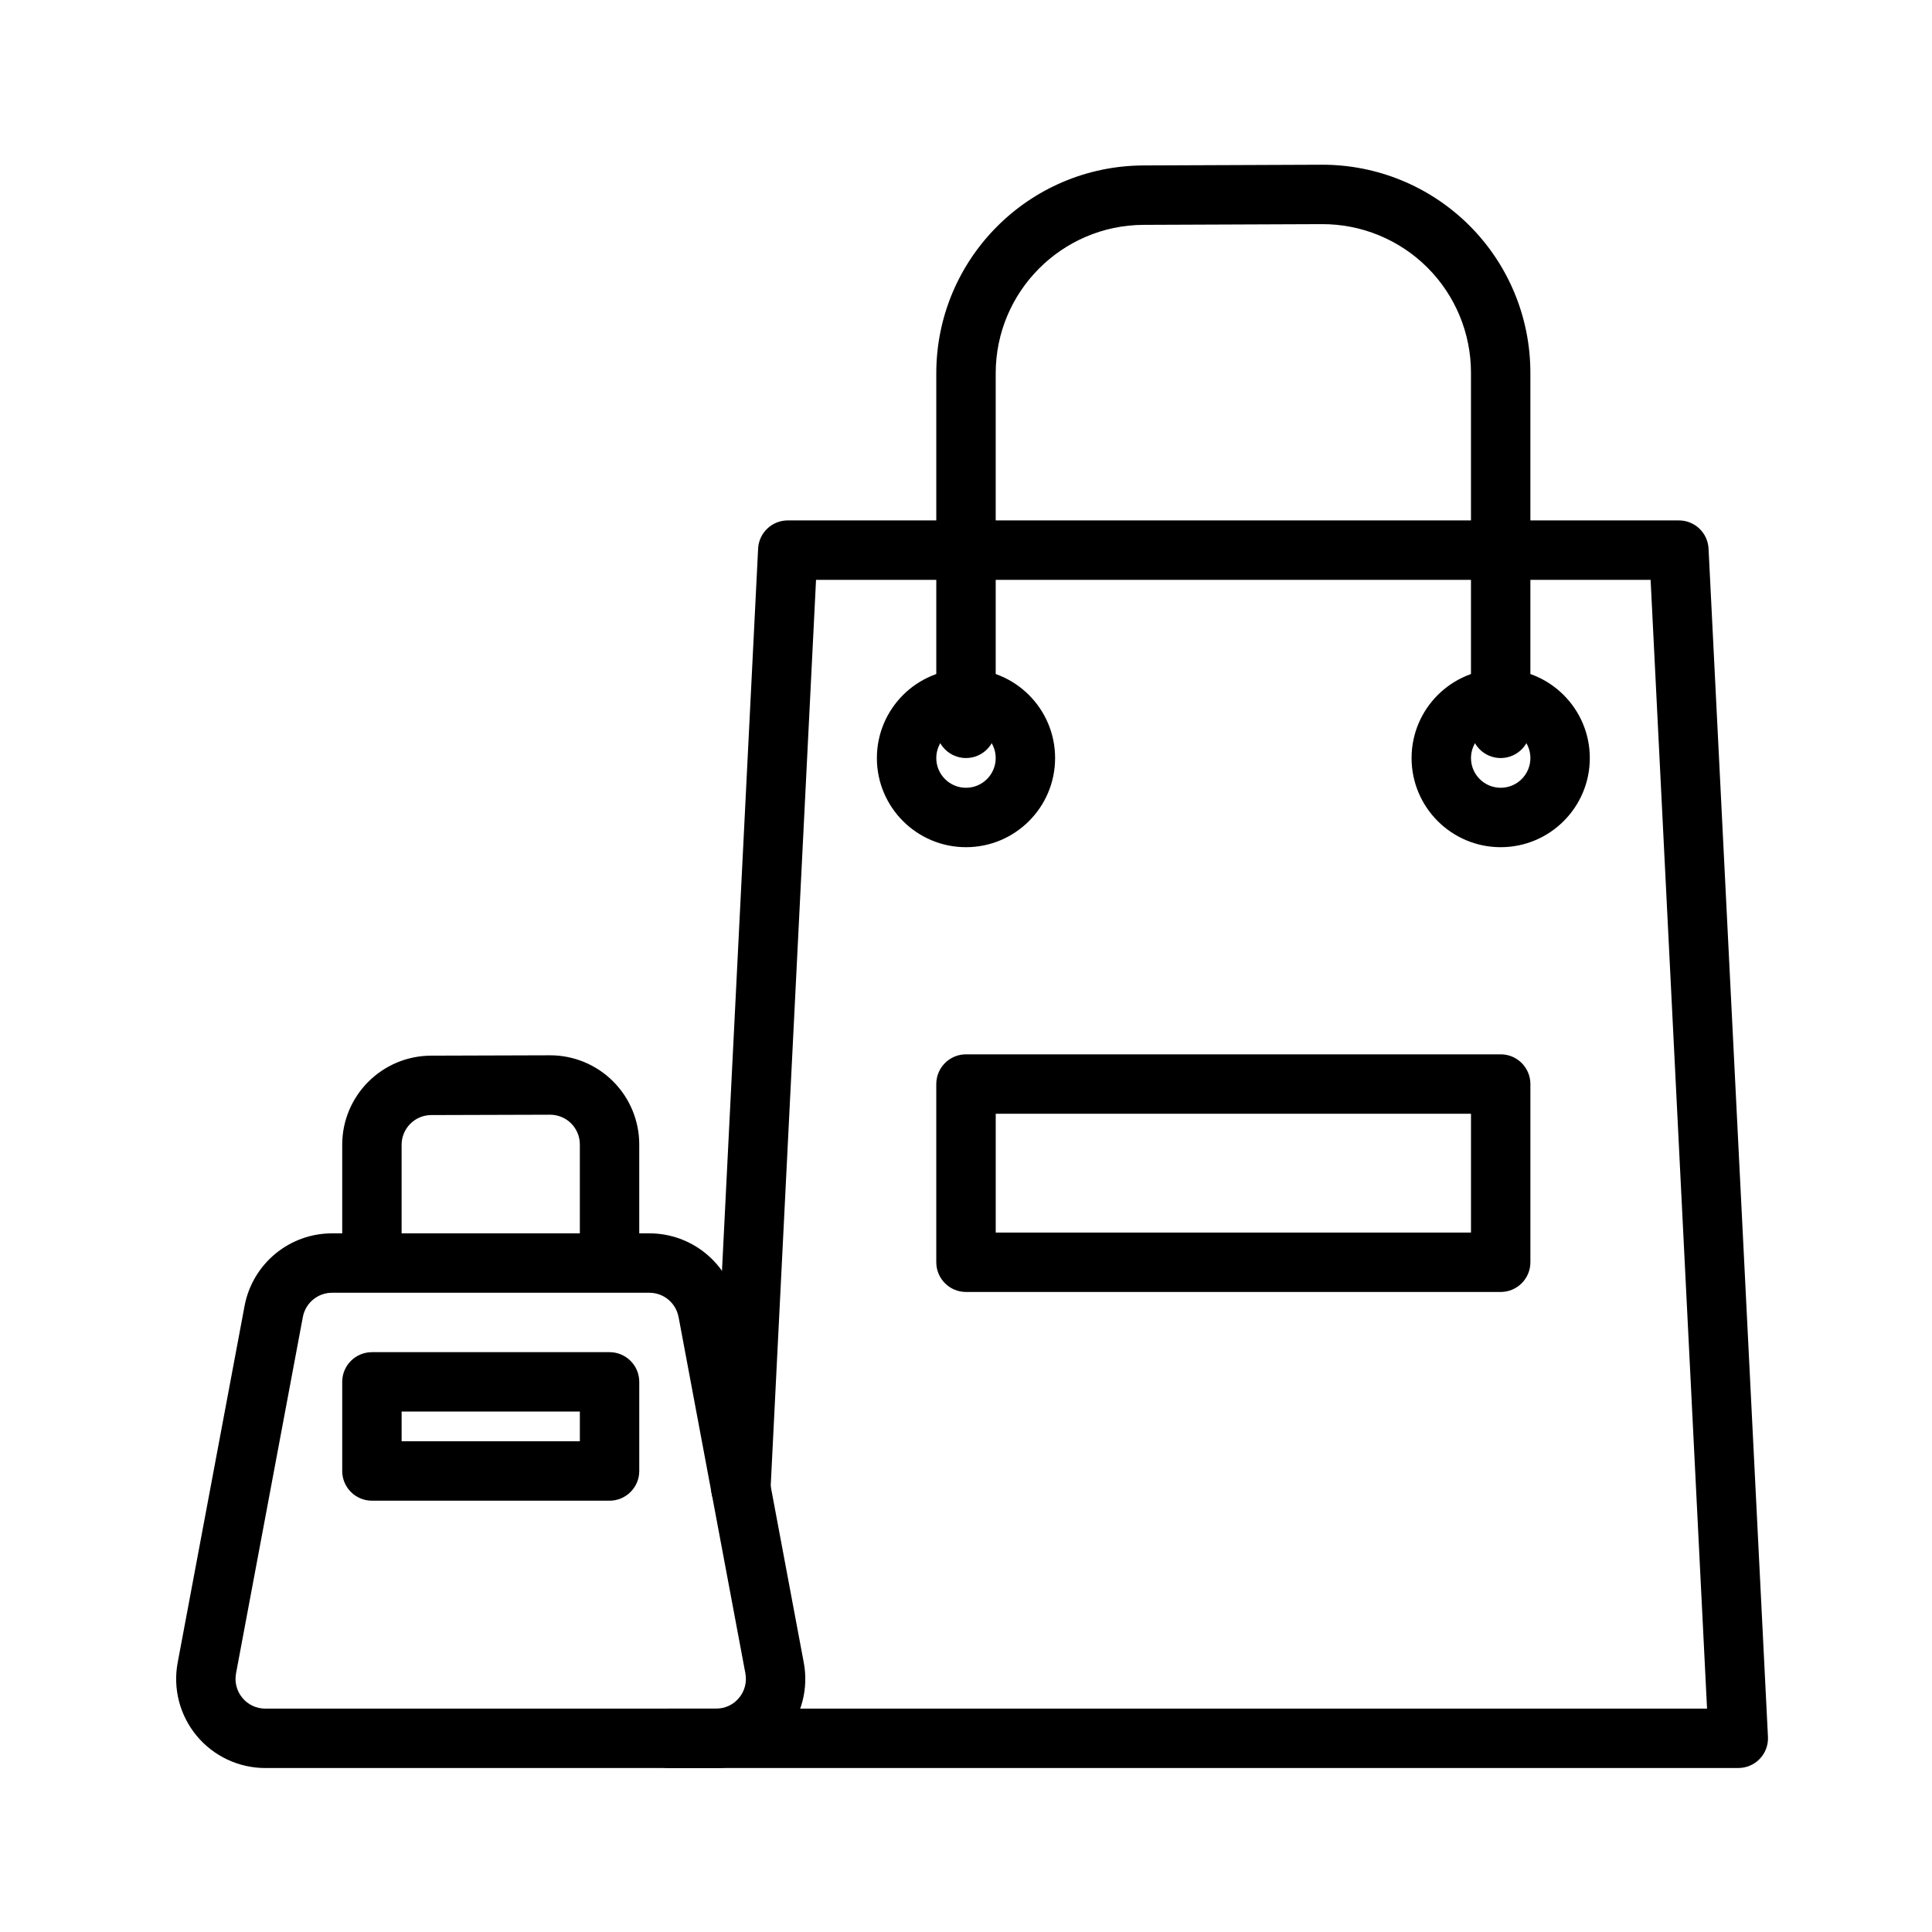 <?xml version="1.0" encoding="UTF-8"?>
<!-- Uploaded to: ICON Repo, www.iconrepo.com, Generator: ICON Repo Mixer Tools -->
<svg fill="#000000" width="800px" height="800px" version="1.1" viewBox="144 144 512 512" xmlns="http://www.w3.org/2000/svg">
 <g fill-rule="evenodd">
  <path d="m321.28 612.54h283.39c2.156 0 4.219-0.883 5.699-2.441 1.496-1.574 2.266-3.668 2.156-5.824l-15.742-314.88c-0.207-4.191-3.672-7.481-7.859-7.481h-236.16c-4.188 0-7.652 3.289-7.856 7.481l-12.438 248.6c-0.223 4.328 3.133 8.027 7.477 8.25 4.332 0.219 8.031-3.133 8.25-7.481l12.062-241.1h221.17l14.957 299.14h-275.11c-4.344 0-7.871 3.523-7.871 7.871 0 4.344 3.527 7.871 7.871 7.871z"/>
  <path d="m407.87 337.02v-94.07c0-21.664 17.523-39.266 39.188-39.363l47.23-0.188c10.469-0.047 20.531 4.078 27.945 11.461 7.418 7.387 11.59 17.43 11.59 27.898v94.262c0 4.344 3.523 7.871 7.871 7.871 4.344 0 7.871-3.527 7.871-7.871v-94.262c0-14.656-5.84-28.715-16.215-39.043-10.391-10.344-24.469-16.125-39.125-16.059l-47.23 0.188c-30.34 0.141-54.871 24.766-54.871 55.105v94.07c0 4.344 3.527 7.871 7.875 7.871 4.344 0 7.871-3.527 7.871-7.871z"/>
  <path d="m250.43 478.52v-31.145c0-4.328 3.512-7.856 7.84-7.871l31.488-0.094c2.094 0 4.109 0.816 5.59 2.297 1.48 1.48 2.316 3.481 2.316 5.574v31.238c0 4.344 3.523 7.871 7.871 7.871 4.344 0 7.871-3.527 7.871-7.871v-31.238c0-6.266-2.504-12.297-6.941-16.719-4.441-4.441-10.473-6.914-16.754-6.898-9.617 0.031-21.867 0.082-31.488 0.098-13.004 0.047-23.535 10.609-23.535 23.613v31.145c0 4.344 3.523 7.871 7.871 7.871 4.344 0 7.871-3.527 7.871-7.871z"/>
  <path d="m541.7 321.28c-13.035 0-23.617 10.582-23.617 23.617 0 13.035 10.582 23.617 23.617 23.617 13.035 0 23.617-10.582 23.617-23.617 0-13.035-10.582-23.617-23.617-23.617zm0 15.746c4.344 0 7.871 3.527 7.871 7.871s-3.527 7.871-7.871 7.871c-4.348 0-7.871-3.527-7.871-7.871s3.523-7.871 7.871-7.871z"/>
  <path d="m400 321.28c-13.039 0-23.617 10.582-23.617 23.617 0 13.035 10.578 23.617 23.617 23.617 13.035 0 23.613-10.582 23.613-23.617 0-13.035-10.578-23.617-23.613-23.617zm0 15.746c4.344 0 7.871 3.527 7.871 7.871s-3.527 7.871-7.871 7.871c-4.348 0-7.875-3.527-7.875-7.871s3.527-7.871 7.875-7.871z"/>
  <path d="m339.29 490.12c-2.094-11.18-11.84-19.27-23.207-19.27h-84.074c-11.367 0-21.109 8.09-23.203 19.27l-17.715 94.465c-1.305 6.894 0.551 14.027 5.039 19.43 4.488 5.398 11.148 8.531 18.168 8.531h119.5c7.023 0 13.684-3.133 18.172-8.531 4.484-5.402 6.344-12.535 5.035-19.43zm-15.461 2.898 17.711 94.465c0.426 2.297-0.188 4.676-1.684 6.469-1.496 1.812-3.715 2.852-6.062 2.852h-119.5c-2.344 0-4.566-1.039-6.062-2.852-1.492-1.793-2.109-4.172-1.684-6.469l17.711-94.465c0.711-3.734 3.953-6.426 7.746-6.426h84.074c3.797 0 7.039 2.691 7.746 6.426z"/>
  <path d="m549.57 431.28c0-4.344-3.527-7.871-7.871-7.871h-141.7c-4.348 0-7.875 3.527-7.875 7.871v47.234c0 4.344 3.527 7.871 7.875 7.871h141.7c4.344 0 7.871-3.527 7.871-7.871zm-15.742 7.871v31.488h-125.95v-31.488z"/>
  <path d="m313.41 510.21c0-4.344-3.527-7.871-7.871-7.871h-62.977c-4.348 0-7.871 3.527-7.871 7.871v23.617c0 4.344 3.523 7.871 7.871 7.871h62.977c4.344 0 7.871-3.527 7.871-7.871zm-15.742 7.871v7.871h-47.234v-7.871z"/>
 </g>
</svg>